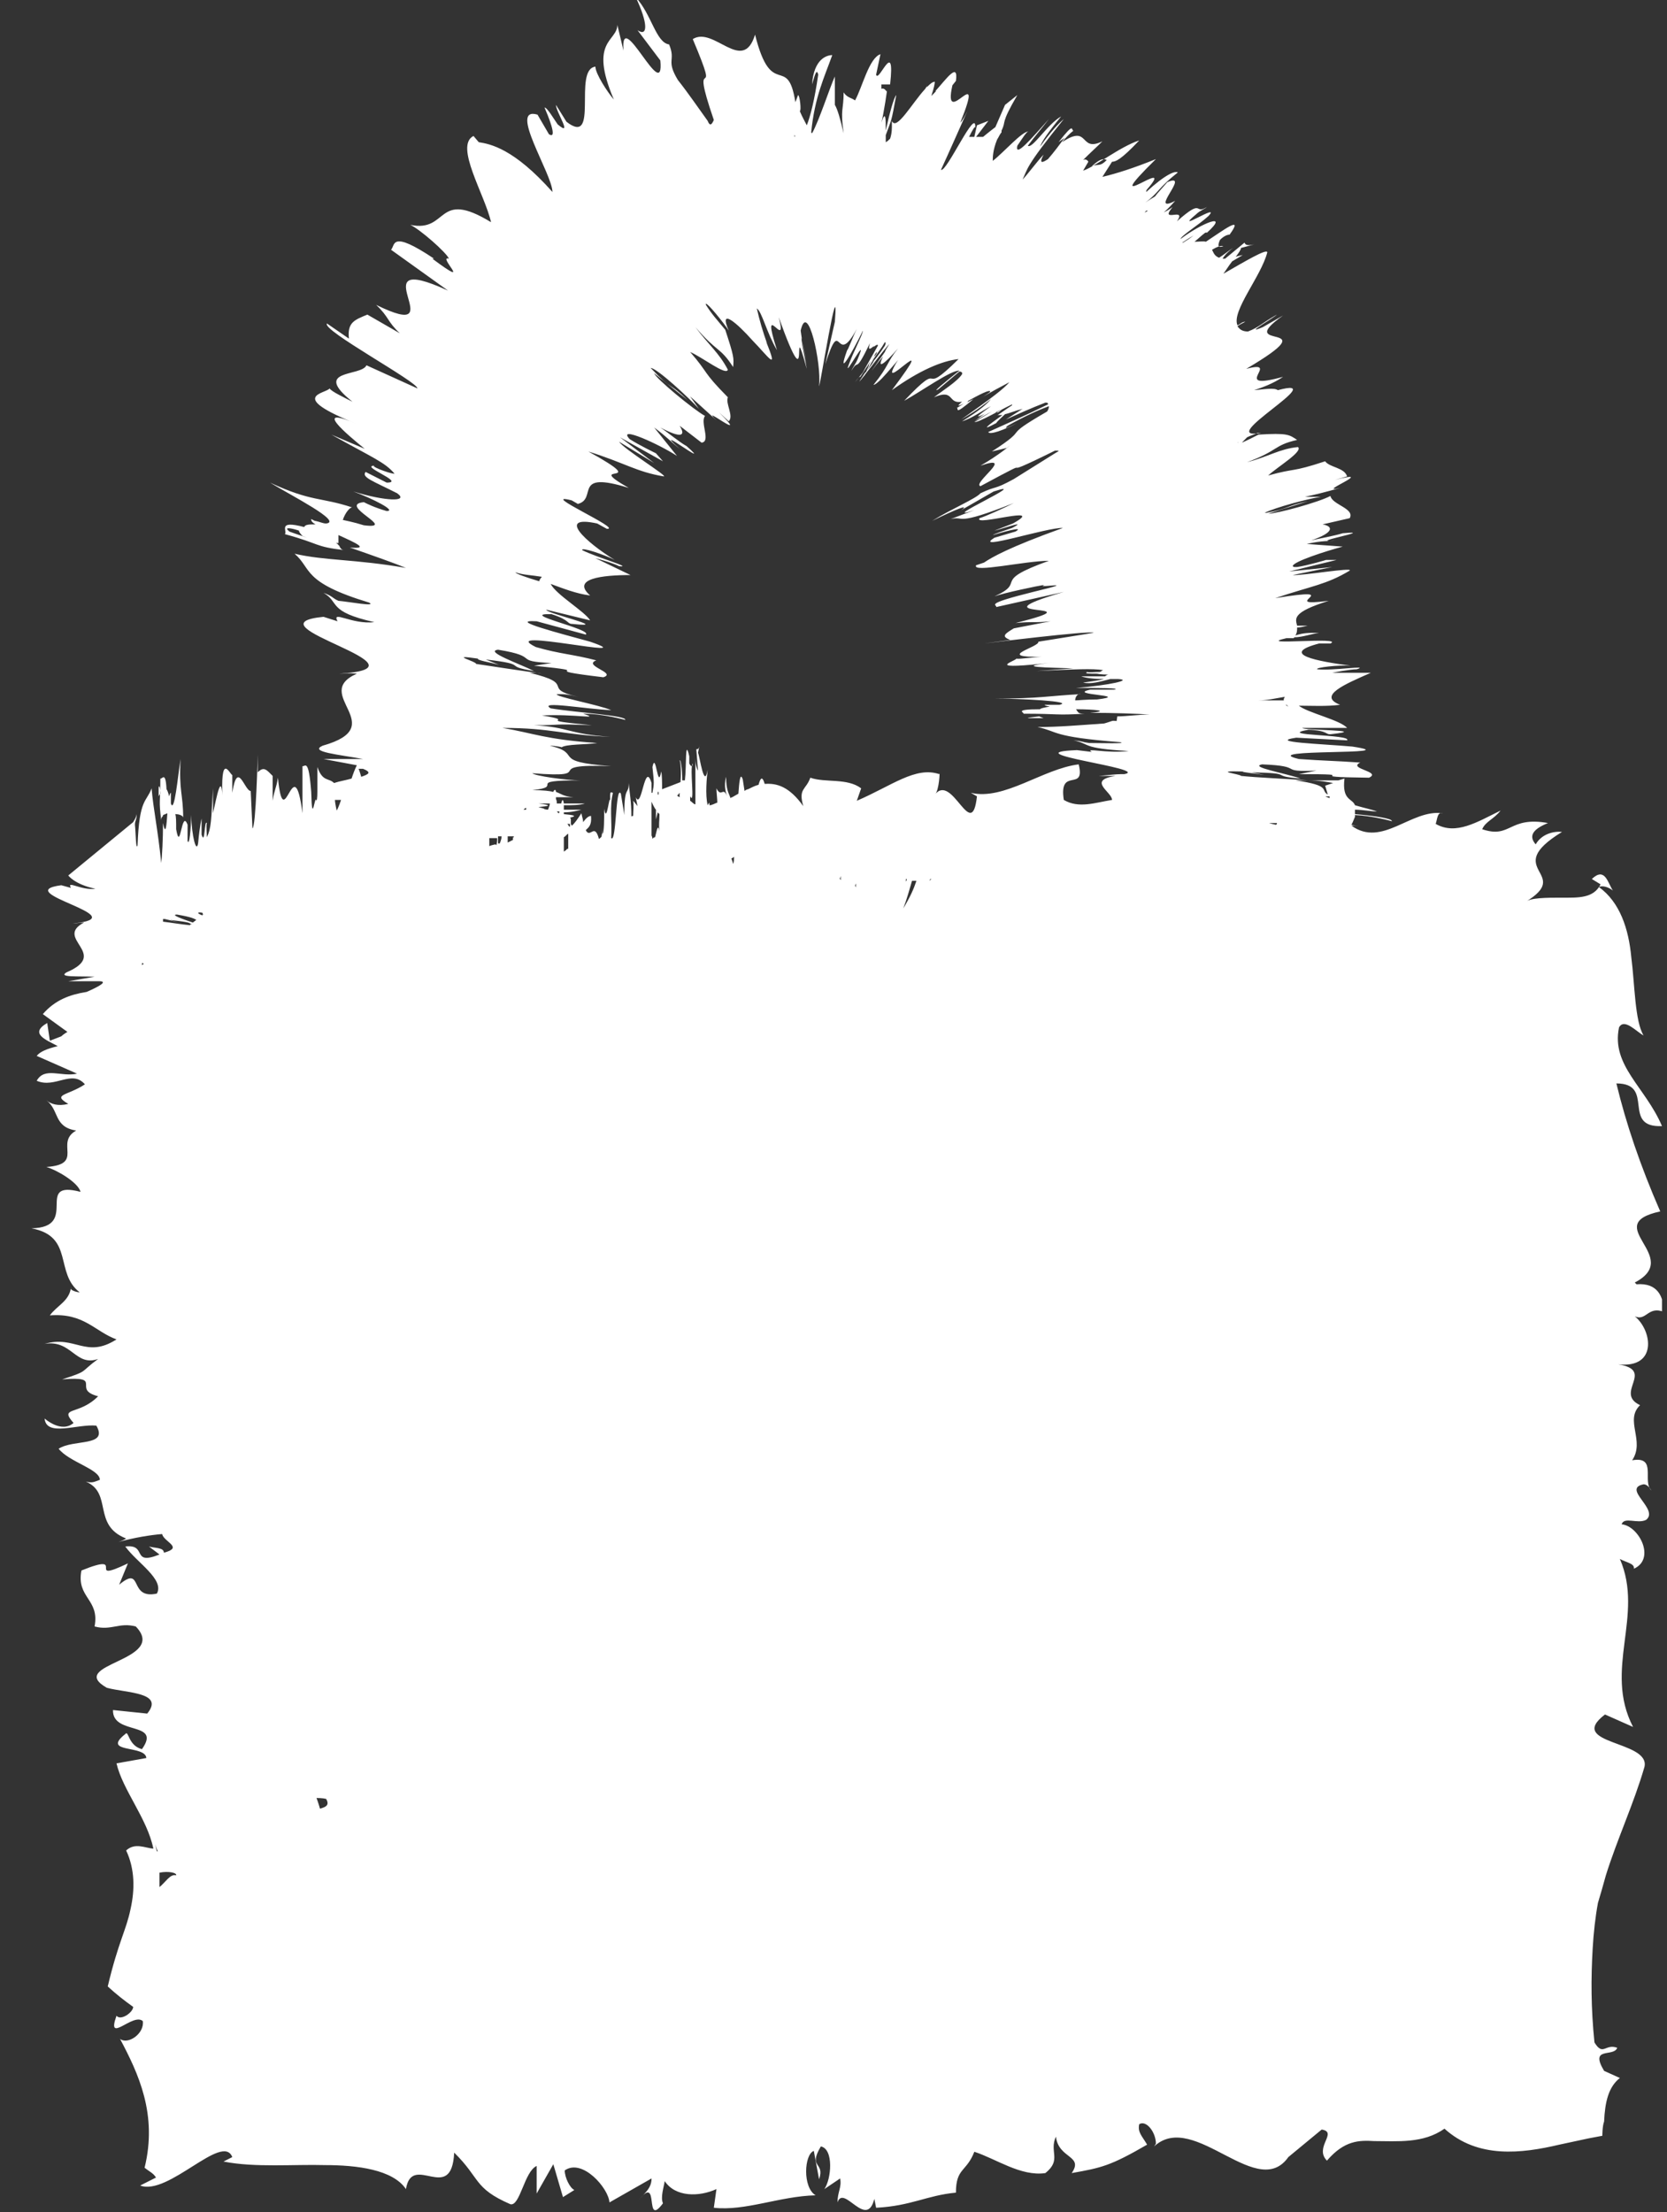 <svg width="52" height="69" viewBox="0 0 52 69" fill="none" xmlns="http://www.w3.org/2000/svg">
<rect x="0" y="0" width="52" height="69" fill="#333333" stroke="none"/>
<g clip-path="url(#clip0_2604_510)">
<path d="M50.995 40.003C52.528 39.199 49.874 38.201 51.789 37.785C51.16 36.343 50.722 35.041 50.421 33.793C51.652 33.793 50.558 35.179 51.844 35.124C51.324 33.904 50.257 33.239 50.503 32.047C50.667 31.742 51.05 32.185 51.269 32.296C50.995 31.852 50.995 30.688 50.886 29.857C50.804 28.969 50.53 28.138 49.874 27.666C49.983 27.611 50.175 27.666 50.312 27.777C50.147 27.528 50.065 27.029 49.655 27.417L49.928 27.583C49.709 28.027 49.217 27.999 48.725 27.999C48.232 27.999 47.74 27.999 47.575 28.138C49.108 27.223 46.782 27.14 48.725 25.948C48.478 25.92 48.095 26.003 47.904 26.336C47.712 26.114 47.74 25.892 48.287 25.671C47.056 25.449 47.138 26.169 46.235 25.864C46.344 25.615 46.59 25.56 46.809 25.282C46.071 25.643 45.414 26.059 44.785 25.698C44.839 25.532 44.839 25.31 45.004 25.366C44.019 25.227 43.116 26.447 42.158 25.754C42.24 25.754 42.295 25.754 42.377 25.754C42.295 25.754 42.24 25.754 42.158 25.726C42.213 25.615 42.24 25.532 42.267 25.476V25.421C42.842 25.449 43.417 25.615 43.417 25.615C43.444 25.532 42.897 25.449 42.267 25.393C42.267 25.338 42.267 25.31 42.267 25.255C42.514 25.255 42.76 25.31 42.952 25.31C42.815 25.255 42.541 25.199 42.267 25.116C42.185 24.894 41.857 24.977 41.939 24.284L41.748 24.34C41.447 24.34 41.118 24.34 40.79 24.34C41.173 24.34 41.419 24.395 41.584 24.423L41.337 24.506L41.419 24.783C41.173 24.645 41.556 24.506 40.407 24.34C40.544 24.34 40.681 24.34 40.79 24.34C40.024 24.284 39.258 24.257 38.711 24.201C38.711 24.146 37.753 24.035 38.765 24.063C38.738 24.09 39.121 24.118 39.449 24.174L39.039 24.09C40.462 24.118 39.531 24.201 40.571 24.284C40.106 24.118 38.957 23.924 39.367 23.841C40.763 23.896 39.805 24.09 41.064 24.035L40.516 24.146C42.733 24.146 40.352 24.229 42.705 24.257C43.116 24.063 42.021 23.979 42.432 23.785C41.666 23.73 41.282 23.73 40.516 23.674C39.121 23.342 44.019 23.564 42.185 23.286C41.255 23.203 39.504 23.148 40.434 23.009L42.021 23.092C42.185 22.898 39.75 22.954 40.817 22.76C41.447 22.787 41.337 22.926 41.529 22.898C42.787 22.76 40.626 22.787 40.626 22.704H42.021C41.802 22.455 40.79 22.233 40.516 22.011C40.927 22.011 41.365 22.039 41.802 21.983C41.091 21.706 41.939 21.346 42.76 20.985H41.556C41.556 20.985 42.103 20.875 42.322 20.875C42.76 20.736 41.556 20.93 41.091 20.875C41.009 20.819 41.775 20.736 42.131 20.764C41.091 20.625 39.887 20.403 41.146 20.071H41.501C41.967 19.849 39.039 20.154 40.133 19.904H40.352C40.352 19.904 40.352 19.904 40.38 19.877C40.626 19.877 40.927 19.766 41.146 19.738C40.817 19.738 40.653 19.738 40.407 19.821C40.462 19.738 40.462 19.655 40.462 19.572C40.571 19.572 40.653 19.544 40.79 19.516C40.79 19.516 40.653 19.516 40.462 19.516C40.407 19.294 40.297 19.1 41.447 18.74C39.723 18.962 42.158 18.269 39.778 18.657C40.927 18.269 41.365 18.241 42.103 17.797C42.213 17.686 40.599 17.964 40.325 17.936L41.556 17.686L40.215 17.825L41.693 17.465H41.365C41.365 17.465 40.817 17.631 40.462 17.686C40.434 17.686 40.407 17.686 40.38 17.686C40.38 17.686 40.352 17.686 40.325 17.659C40.325 17.52 41.365 17.188 41.884 17.049L40.763 16.966C41.255 16.855 41.447 16.883 41.775 16.855C40.489 16.966 43.061 16.522 41.884 16.633C41.611 16.716 41.146 16.799 40.9 16.855C41.638 16.605 41.584 16.411 41.255 16.356L42.103 16.162C42.267 15.857 41.556 15.746 41.501 15.469C41.146 15.663 39.832 16.023 39.559 16.023L40.79 15.635C40.051 15.801 40.243 15.857 39.504 15.995C39.504 15.995 39.477 15.995 39.449 15.995C39.778 15.829 40.817 15.552 41.2 15.496H40.708C41.091 15.413 41.31 15.358 41.802 15.219C40.981 15.413 43.034 14.609 41.638 14.97L42.021 14.859C41.939 14.582 41.474 14.582 41.337 14.388C40.243 14.748 40.462 14.582 39.559 14.831C39.86 14.554 40.653 14.083 40.489 13.944C39.914 13.999 39.559 14.249 38.902 14.415C39.887 14.055 39.723 13.889 40.462 13.722C40.215 13.556 40.161 13.501 39.258 13.556C39.039 13.667 38.875 13.75 38.738 13.806C38.793 13.75 38.847 13.695 38.902 13.639C39.012 13.584 39.121 13.556 39.23 13.501H39.34C37.808 13.778 41.611 11.699 39.86 12.17C39.75 12.087 39.449 12.142 39.121 12.17C39.367 12.087 39.696 11.976 40.024 11.754C38.3 12.225 40.024 11.2 38.875 11.505C41.556 9.924 38.382 11.005 40.024 9.841L39.395 10.202C38.738 10.479 39.723 9.924 39.832 9.813C39.34 10.091 39.285 10.202 38.929 10.34C38.738 10.34 38.656 10.257 38.601 10.174C38.683 10.118 38.738 10.091 38.847 10.035C38.738 10.035 38.683 10.118 38.601 10.146C38.41 9.703 39.34 8.621 39.531 7.873C39.531 7.734 38.793 8.178 38.163 8.538C38.245 8.427 38.328 8.289 38.437 8.15L38.765 7.956C38.765 7.956 38.601 7.984 38.547 8.012C38.629 7.901 38.711 7.79 38.711 7.734L39.121 7.623C38.875 7.679 38.847 7.623 38.82 7.568L38.218 8.067C38.218 8.067 38.163 8.067 38.136 8.067C38.191 7.984 38.245 7.901 38.464 7.734C38.328 7.818 38.163 7.956 38.027 8.039C37.89 7.984 37.862 7.901 37.808 7.79C37.944 7.707 38.081 7.651 38.163 7.679C37.999 7.734 37.972 7.679 38.054 7.485C38.163 7.374 38.273 7.319 38.355 7.319C38.82 6.681 38.163 7.18 37.616 7.54C37.534 7.513 37.425 7.54 37.261 7.54C37.397 7.429 37.479 7.346 37.589 7.263C37.589 7.263 37.644 7.235 37.644 7.263C38.382 6.598 37.479 6.958 36.823 7.457C36.85 7.346 37.397 7.014 37.698 6.736C38.109 6.293 36.549 7.319 37.315 6.681C37.425 6.57 37.589 6.515 37.644 6.459C37.233 6.709 37.562 6.154 36.713 6.903C37.042 6.431 36.139 6.986 36.577 6.459C36.467 6.542 36.358 6.598 36.303 6.625C36.467 6.487 36.577 6.348 36.659 6.265C35.783 6.709 37.178 5.35 36.412 5.683C36.221 5.905 36.111 6.016 36.029 6.126C35.947 6.182 35.838 6.237 35.728 6.321C36.166 5.988 36.111 5.877 36.741 5.378C36.659 5.323 36.358 5.433 35.756 5.988C35.756 5.96 35.756 5.932 35.783 5.905C36.768 4.768 34.114 6.875 36.057 4.962C35.373 5.239 34.853 5.406 34.388 5.517C34.497 5.35 34.579 5.212 34.689 5.045C34.798 5.045 34.962 4.99 35.537 4.38C34.935 4.574 34.141 5.212 33.786 5.323L33.95 5.045C33.95 5.045 33.895 4.934 33.786 4.99C33.977 4.796 34.224 4.574 34.388 4.408C33.649 4.768 34.005 3.853 33.129 4.435C33.239 4.297 33.375 4.158 33.485 4.075C33.403 4.075 33.539 3.77 33.02 4.435L33.211 4.297C33.047 4.519 32.883 4.74 32.691 4.962C32.527 5.073 32.39 5.128 32.554 4.824C32.363 5.018 32.062 5.433 31.898 5.6C32.062 5.267 31.953 5.239 33.184 3.715C33.047 3.826 32.773 4.103 32.445 4.574C32.5 4.408 32.691 4.13 33.102 3.631C32.664 3.881 32.199 4.657 32.062 4.546C32.308 4.214 32.418 4.103 32.719 3.715C32.172 4.325 31.652 4.934 31.734 4.546C31.87 4.352 32.035 4.075 32.089 4.103C31.898 4.075 31.296 4.768 30.968 5.018C30.968 4.907 30.968 4.685 31.104 4.352C31.159 4.269 31.186 4.186 31.241 4.13V4.075C31.405 3.742 31.186 3.909 31.734 2.966L31.351 3.271L31.05 3.964C31.05 3.964 30.831 4.13 30.667 4.269C30.584 4.269 30.53 4.269 30.448 4.269L30.831 3.77L30.475 3.909L30.393 4.269C30.393 4.269 30.256 4.269 30.229 4.269C30.338 4.047 30.42 3.909 30.42 3.992C30.475 3.271 29.517 5.406 29.353 5.295C29.572 4.824 30.037 3.77 30.174 3.465C30.092 3.631 30.037 3.742 29.955 3.826C30.776 1.774 29.381 4.13 29.709 2.661L29.819 2.523C29.901 1.913 29.517 2.467 29.189 2.828V2.744V2.855C29.134 2.911 29.08 2.966 29.052 2.994C29.08 2.883 29.134 2.772 29.162 2.55C29.08 2.55 28.998 2.634 28.916 2.717V2.661C28.916 2.717 28.888 2.717 28.861 2.772C28.45 3.216 27.958 4.103 27.821 3.77V3.964C27.821 4.13 27.794 4.241 27.766 4.325C27.712 4.38 27.684 4.408 27.63 4.435C27.63 4.352 27.63 4.297 27.63 4.214C27.821 3.687 27.794 3.853 27.958 2.966C27.876 3.049 27.739 3.576 27.63 4.075C27.63 3.715 27.63 3.41 27.493 3.826C27.547 3.659 27.712 2.606 27.657 2.855C27.602 2.772 27.547 2.744 27.493 2.772C27.493 2.717 27.493 2.689 27.493 2.634H27.766C27.931 1.137 27.411 2.606 27.329 2.329L27.465 1.691C27.11 1.802 26.891 2.744 26.672 3.132C26.562 3.049 26.426 3.049 26.316 2.883C26.316 3.437 26.207 3.382 26.316 4.158C26.207 3.687 26.125 3.41 26.043 3.271V2.384C25.878 2.744 25.55 3.77 25.331 4.158C25.331 4.158 25.331 4.158 25.304 4.13C25.413 3.022 25.714 2.412 25.961 1.719C25.797 1.719 25.386 1.83 25.331 2.634C25.386 2.467 25.468 2.079 25.523 2.329C25.413 3.105 25.277 3.631 25.167 3.909C25.112 3.798 25.03 3.659 24.948 3.465C25.003 3.465 24.948 2.966 24.894 2.966C24.866 3.049 24.839 3.105 24.811 3.188C24.565 1.636 24.073 3.16 23.553 1.081C23.17 2.329 22.267 0.804 21.61 1.22C22.568 3.493 21.446 1.358 22.267 3.742C22.185 3.936 22.13 3.909 22.075 3.77C21.774 3.354 21.474 2.911 21.145 2.495C20.762 1.857 21.09 1.913 20.872 1.386C20.461 1.331 20.324 0.443 19.832 -0.083C20.215 0.721 20.215 1.164 19.887 0.942L20.598 1.885C20.735 3.327 19.339 0.139 19.449 1.58L19.257 0.776C19.257 1.303 18.354 1.247 19.148 3.105C18.956 2.883 18.573 2.301 18.573 2.079C17.862 2.162 18.71 4.602 17.67 3.798L17.342 3.271C17.342 3.493 17.889 4.297 17.397 3.881C17.26 3.687 17.069 3.354 16.986 3.354C17.069 3.548 17.424 4.38 17.123 4.186L16.767 3.576C15.837 3.299 17.233 5.433 17.233 5.988C16.029 4.629 15.29 4.491 14.934 4.435L14.77 4.241C14.168 4.546 15.126 6.071 15.317 6.93C13.594 5.877 14.004 7.263 12.8 7.014C13.101 7.152 13.922 7.873 14.004 8.067C13.621 7.956 14.825 9.065 13.484 8.067H13.539C12.171 7.152 12.335 7.651 12.198 7.79L13.977 9.065C11.076 7.734 14.278 10.756 11.733 9.509C12.144 9.897 12.062 10.008 12.472 10.396L11.46 9.813C11.049 9.98 10.83 10.063 10.885 10.562L10.201 10.091C10.009 10.285 13.046 11.92 13.019 12.114L11.432 11.394C11.268 11.754 9.708 11.505 10.994 12.53C10.775 12.419 10.31 12.198 10.283 12.114C10.174 12.281 8.915 12.336 11.131 13.223C9.708 12.613 10.83 13.556 11.377 13.999L10.338 13.556C11.624 14.277 12.007 14.415 12.308 14.776C12.144 14.776 11.432 14.498 11.733 14.526C11.104 14.498 12.691 15.053 12.062 15.053L11.405 14.72C11.268 14.887 11.624 14.998 12.39 15.386C12.773 15.663 12.007 15.635 11.022 15.33C11.624 15.552 12.39 15.94 12.062 15.94C11.678 15.829 11.46 15.718 11.35 15.663C10.502 15.746 12.444 16.522 11.35 16.384C10.994 16.273 10.803 16.245 10.694 16.217C10.775 15.968 10.94 15.801 10.994 15.829C9.982 15.496 9.736 15.663 8.423 15.053C9.107 15.469 10.694 16.273 10.174 16.328C10.064 16.328 9.982 16.273 9.818 16.245L9.708 16.19C9.708 16.19 9.681 16.273 9.845 16.356C9.654 16.356 9.517 16.356 9.49 16.439C8.641 16.217 8.97 16.55 8.888 16.661C10.009 16.966 9.791 17.049 10.748 17.16C10.666 17.16 10.611 17.104 10.584 17.021C10.557 17.021 10.557 16.966 10.475 16.938H10.557C10.557 16.938 10.557 16.799 10.557 16.689C11.104 16.938 11.542 17.132 10.912 17.077C11.624 17.326 12.335 17.576 12.663 17.714C11.076 17.437 10.146 17.492 9.189 17.271C9.736 17.742 9.408 18.158 11.514 18.795C11.761 18.934 10.885 18.768 10.557 18.74C10.365 18.657 10.393 18.601 10.091 18.491C10.611 18.795 10.201 19.073 11.678 19.405C10.967 19.488 10.338 19.017 10.529 19.378L10.091 19.239C7.574 19.488 13.73 20.819 10.584 21.013C10.775 21.013 10.858 20.985 11.131 21.013C9.681 21.651 12.226 22.649 10.064 23.259C9.626 23.453 10.584 23.536 11.323 23.674H10.091L11.131 23.869C11.076 23.979 11.022 24.118 10.967 24.284C10.775 24.34 10.584 24.367 10.42 24.423C10.256 24.257 10.064 24.395 9.9 23.924C9.9 24.063 9.9 24.34 9.9 24.589C9.9 24.756 9.9 24.922 9.873 24.977C9.818 24.728 9.736 25.837 9.708 24.7C9.626 23.619 9.517 23.924 9.435 23.896V25.366C9.161 23.231 8.86 26.169 8.669 24.257C8.614 24.617 8.559 24.617 8.505 24.977V24.201C8.313 24.007 8.231 23.896 8.039 24.09V23.536C8.039 23.536 7.985 25.809 7.875 25.837L7.821 24.672C7.629 24.672 7.41 23.674 7.246 24.728C7.246 24.562 7.246 24.229 7.246 24.174C7.164 24.146 6.863 23.397 6.945 25.005C6.918 23.952 6.754 24.894 6.644 25.366V24.589C6.589 25.587 6.589 25.837 6.453 26.114C6.453 26.031 6.425 25.754 6.453 25.671C6.37 25.56 6.398 26.391 6.288 26.031V25.532C6.288 25.532 6.234 25.726 6.179 26.308C6.124 26.613 5.987 26.114 5.96 25.421C5.96 25.837 5.905 26.419 5.851 26.225C5.851 25.975 5.851 25.809 5.851 25.726C5.659 25.199 5.632 26.641 5.495 25.864C5.495 25.615 5.495 25.476 5.468 25.393C5.604 25.393 5.714 25.449 5.714 25.504C5.714 24.783 5.577 24.672 5.632 23.674C5.55 24.201 5.44 25.393 5.331 25.061C5.331 25.005 5.331 24.922 5.331 24.811V24.728C5.331 24.728 5.303 24.728 5.276 24.839C5.249 24.728 5.221 24.645 5.194 24.617C5.167 24.035 5.057 24.312 5.002 24.284C5.002 25.061 4.948 24.95 5.03 25.587C5.03 25.532 5.03 25.504 5.085 25.449C5.085 25.449 5.085 25.421 5.085 25.366V25.421C5.085 25.421 5.167 25.393 5.221 25.366C5.194 25.754 5.167 26.086 5.085 25.671C5.085 26.169 5.057 26.696 5.03 26.918C4.92 25.837 4.784 25.255 4.729 24.589C4.565 25.033 4.346 24.894 4.291 26.363C4.236 26.558 4.236 25.948 4.209 25.726C4.209 25.587 4.264 25.587 4.264 25.393C4.236 25.532 4.182 25.587 4.154 25.643L2.13 27.306C2.13 27.306 2.321 27.583 2.978 27.722C2.513 27.777 2.075 27.445 2.212 27.694L1.911 27.611C0.242 27.833 4.346 28.609 2.266 28.803C2.403 28.803 2.458 28.775 2.622 28.775C1.664 29.274 3.443 29.746 2.075 30.328C1.801 30.494 2.431 30.439 2.95 30.466L2.13 30.605H3.087C3.388 30.605 3.087 30.771 2.704 30.938C2.184 31.021 1.719 31.187 1.336 31.631L2.102 32.185C2.102 32.185 1.965 32.268 1.911 32.324L1.555 32.462L1.473 31.908C0.898 32.241 1.446 32.435 1.801 32.629C1.473 32.712 1.254 32.795 1.145 32.934L2.403 33.488C1.911 33.599 1.391 33.266 1.145 33.71C1.719 33.959 2.239 33.349 2.649 33.821C2.102 34.181 1.61 34.126 2.13 34.431C1.801 34.514 1.582 34.431 1.446 34.32C1.856 34.625 1.664 35.151 2.376 35.262C1.692 35.65 2.649 36.316 1.446 36.399C1.747 36.482 2.431 36.87 2.513 37.175C1.035 36.787 2.513 38.284 0.98 38.312C2.321 38.561 1.692 39.698 2.485 40.308C2.376 40.308 2.157 40.224 2.212 40.169C2.157 40.585 1.774 40.724 1.555 41.028C2.622 40.945 2.95 41.527 3.634 41.777C2.677 42.387 2.348 41.638 1.391 41.916C2.239 41.777 2.348 42.636 3.06 42.387C2.458 42.83 2.786 42.747 1.938 43.024C3.279 42.913 2.212 43.329 3.06 43.551C2.458 44.161 1.829 43.856 2.294 44.383C1.911 44.715 1.391 44.244 1.391 44.244C1.446 44.826 2.403 44.41 3.005 44.466C3.388 45.131 2.294 44.882 1.829 45.187C2.157 45.603 3.115 45.824 3.115 46.157C2.95 46.212 2.896 46.268 2.677 46.212C3.525 46.573 2.868 47.571 3.935 47.987C3.853 48.042 3.771 48.07 3.689 48.097C4.182 47.959 4.702 47.876 5.057 47.848C5.112 48.097 5.741 48.264 5.112 48.43C5.112 48.264 4.838 48.292 4.647 48.236L4.975 48.486C4.072 48.846 4.619 48.153 3.908 48.236C4.264 48.735 5.139 49.262 4.893 49.705C3.99 49.9 4.483 48.791 3.717 49.428L3.99 48.763C2.595 49.428 4.045 48.375 2.54 48.985C2.376 49.844 3.115 49.872 2.95 50.731C3.47 50.87 3.717 50.593 4.236 50.731C5.276 51.812 2.02 51.895 3.333 52.644C3.963 52.81 5.139 52.783 4.592 53.448L3.525 53.337C3.498 54.141 5.057 53.67 4.428 54.557C3.99 54.446 4.017 53.947 3.908 54.086C3.142 54.695 4.537 54.418 4.565 54.834L3.634 55C3.826 55.832 4.592 56.719 4.784 57.662C4.51 57.634 4.209 57.468 3.935 57.717C4.209 58.299 4.209 58.937 4.072 59.547C3.935 60.212 3.689 60.572 3.361 61.959C3.634 62.208 3.881 62.402 4.154 62.596C4.154 62.763 3.771 63.04 3.634 62.873C3.306 63.788 4.154 62.763 4.455 63.04C4.51 63.428 3.99 63.788 3.744 63.594C4.318 64.675 4.92 65.951 4.51 67.614C4.647 67.725 4.784 67.78 4.866 67.919L4.373 68.168C5.249 68.501 6.945 66.505 7.246 67.281L6.972 67.42C7.957 67.614 9.161 67.503 10.146 67.531C11.131 67.531 12.253 67.669 12.663 68.279C12.855 67.115 14.086 68.778 14.168 67.142C14.989 67.947 14.77 68.251 15.919 68.75C16.22 68.834 16.357 67.725 16.74 67.558V68.418L17.26 67.503L17.561 68.529L17.917 68.307C17.78 68.251 17.616 67.919 17.616 67.697C18.163 67.309 18.984 68.251 19.011 68.695L20.324 67.947C20.324 68.279 20.078 68.418 19.914 68.639C20.598 67.752 20.078 69.527 20.68 68.723C20.598 68.529 20.707 68.224 20.735 68.03C21.063 68.529 21.802 68.529 22.349 68.279L22.267 68.861C23.252 68.972 24.319 68.501 25.441 68.473C25.03 68.224 25.085 67.198 25.386 67.087L25.55 67.974C25.742 67.42 25.195 67.641 25.605 66.948C26.015 67.032 25.933 67.974 25.714 68.279L26.207 67.947C26.262 68.224 26.125 68.362 26.125 68.695C26.316 68.113 27.028 69.554 27.274 68.584L27.329 68.861C28.423 68.806 28.916 68.473 29.819 68.39C29.819 67.614 30.147 67.752 30.393 67.115C31.077 67.337 31.843 67.891 32.609 67.78C33.129 67.364 32.719 67.115 32.938 66.644C33.02 67.337 33.813 67.226 33.43 67.78C34.36 67.614 34.634 67.558 35.783 66.893C35.619 66.616 35.482 66.505 35.537 66.255C35.756 66.117 36.057 66.505 36.057 66.865L36.002 66.948C37.261 65.784 39.285 68.778 40.243 67.198L40.188 67.281L41.228 66.422C41.748 66.505 40.981 66.976 41.392 67.392C41.939 66.754 42.404 66.754 42.869 66.782C43.581 66.782 44.402 66.865 45.058 66.394C46.098 67.337 47.466 67.17 48.642 66.893L49.545 66.699L49.983 66.616C49.983 66.616 49.983 66.311 50.038 66.172C50.065 65.562 50.175 65.091 50.53 64.814L50.038 64.592C49.573 63.816 50.339 64.176 50.448 63.871C50.065 63.733 50.011 64.149 49.737 63.705C49.627 62.624 49.627 61.709 49.682 60.767C49.709 60.295 49.764 59.796 49.846 59.353C49.928 59.075 50.011 58.798 50.093 58.493C50.448 57.357 50.968 56.248 51.297 55.111C51.488 54.279 48.834 54.418 50.065 53.476L50.941 53.864C50.011 52.062 51.297 50.398 50.53 48.624C50.722 48.735 50.995 48.763 50.968 48.929C51.652 48.624 51.132 47.599 50.585 47.543C50.667 47.294 51.078 47.543 51.351 47.404C51.762 47.072 50.585 46.434 51.269 46.296C51.379 46.296 51.461 46.407 51.515 46.49C51.214 46.212 51.707 45.408 50.913 45.547C51.324 44.937 50.667 44.3 51.16 43.828C50.339 43.44 51.652 42.747 50.476 42.553C51.707 42.692 51.543 41.5 50.995 41.056C51.351 41.222 51.406 40.724 51.898 40.918C51.898 40.446 51.707 40.003 51.05 40.058L50.995 40.003ZM40.133 21.983L40.188 22.039C40.188 22.039 40.133 22.011 40.106 21.983H40.133ZM40.079 21.734C40.079 21.734 40.024 21.817 40.051 21.845C39.641 21.845 39.23 21.845 39.258 21.845C39.531 21.845 39.75 21.789 40.079 21.734ZM38.601 13.806C38.601 13.806 38.464 13.861 38.382 13.889C38.574 13.833 38.629 13.778 38.629 13.806H38.601ZM8.997 16.55C8.86 16.439 9.079 16.467 9.325 16.55C9.325 16.578 9.353 16.633 9.435 16.716L9.572 16.772C9.353 16.689 9.161 16.633 9.024 16.578L8.997 16.55ZM4.948 24.866V24.95C4.948 24.811 4.948 24.672 4.948 24.562C4.975 24.451 5.002 24.617 5.002 24.756C5.002 24.756 4.975 24.783 4.948 24.839V24.866ZM4.428 30.106C4.428 30.106 4.428 30.106 4.428 30.078C4.428 30.023 4.455 30.023 4.483 30.078H4.455L4.428 30.106ZM4.893 57.745C4.893 57.745 4.838 57.523 4.838 57.468C4.838 57.523 4.866 57.606 4.92 57.745H4.893ZM4.975 58.909C4.975 58.77 4.975 58.604 4.975 58.41C5.249 58.355 5.522 58.41 5.495 58.493C5.303 58.438 5.167 58.715 4.948 58.881L4.975 58.909ZM5.933 28.858C5.632 28.831 5.331 28.775 5.085 28.748C5.085 28.748 5.085 28.692 5.085 28.664C5.085 28.664 5.085 28.664 5.139 28.664C5.139 28.664 5.386 28.72 5.577 28.775L5.303 28.692C5.987 28.775 5.851 28.775 5.987 28.831H5.933V28.858ZM6.015 28.775C5.686 28.664 5.303 28.526 5.522 28.526C6.015 28.609 6.07 28.664 6.124 28.692L6.015 28.775ZM6.316 28.554C6.097 28.47 6.179 28.443 6.316 28.47C6.316 28.47 6.316 28.498 6.343 28.526H6.316V28.554ZM9.982 56.414C9.982 56.414 9.927 56.22 9.873 56.081H9.791C9.927 56.081 10.064 56.081 10.174 56.109C10.283 56.303 10.174 56.359 9.982 56.414ZM10.502 25.282C10.502 25.282 10.447 25.033 10.447 24.95H10.639C10.639 24.95 10.557 25.199 10.502 25.282ZM11.268 24.229C11.268 24.229 11.213 24.035 11.186 23.979H11.323C11.596 24.09 11.514 24.146 11.268 24.229ZM35.756 6.57H35.81L35.674 6.653C35.701 6.653 35.728 6.598 35.756 6.57ZM34.525 4.99C34.306 5.212 34.278 5.101 34.059 5.184C34.36 4.907 34.442 4.962 34.525 4.99ZM24.784 4.269C24.784 4.241 24.784 4.214 24.784 4.186C24.784 4.186 24.784 4.241 24.811 4.241L24.784 4.269ZM16.904 17.991C16.904 17.991 16.822 18.075 16.822 18.13C16.439 18.019 16.056 17.881 16.084 17.853C16.33 17.936 16.576 17.936 16.904 17.991ZM16.904 18.435C16.904 18.435 16.877 18.38 16.85 18.324C16.85 18.324 16.877 18.407 16.904 18.435ZM15.454 26.336C15.454 26.336 15.317 26.363 15.263 26.391C15.263 26.308 15.263 26.197 15.263 26.142C15.345 26.142 15.427 26.142 15.509 26.142C15.509 26.225 15.509 26.28 15.482 26.363L15.454 26.336ZM15.618 26.308C15.618 26.308 15.564 26.308 15.536 26.308C15.536 26.253 15.536 26.169 15.536 26.086C15.564 26.086 15.618 26.086 15.646 26.086C15.646 26.169 15.618 26.225 15.591 26.308H15.618ZM16.001 26.197C16.001 26.197 15.892 26.253 15.837 26.28V26.086C15.837 26.086 15.974 26.086 16.029 26.086C16.029 26.086 16.029 26.142 16.001 26.114V26.197ZM16.193 25.255C16.193 25.255 16.029 25.255 15.974 25.255C16.056 25.255 16.111 25.255 16.193 25.255C16.193 25.255 16.193 25.255 16.193 25.282V25.255ZM16.384 25.255H16.33C16.33 25.255 16.384 25.199 16.412 25.199C16.412 25.199 16.412 25.227 16.412 25.255H16.384ZM17.123 25.255C17.123 25.255 17.014 25.255 16.959 25.227H16.986L16.795 25.172C17.123 25.144 17.26 25.116 16.795 25.061C16.932 25.061 17.041 25.061 17.151 25.061C17.151 25.116 17.123 25.172 17.096 25.255H17.123ZM17.424 25.366L17.369 25.31C17.397 25.31 17.424 25.31 17.451 25.31C17.451 25.31 17.451 25.366 17.424 25.366ZM17.698 26.474C17.698 26.474 17.616 26.558 17.588 26.558C17.588 26.28 17.588 26.142 17.588 26.114C17.643 26.086 17.67 26.031 17.725 26.003C17.725 26.142 17.725 26.336 17.725 26.474H17.698ZM17.753 25.781C17.753 25.781 17.725 25.726 17.698 25.698C17.725 25.698 17.753 25.698 17.78 25.698C17.78 25.698 17.78 25.754 17.78 25.781H17.753ZM21.2 24.866C21.2 24.866 21.145 24.839 21.118 24.811C21.145 24.811 21.172 24.756 21.2 24.728C21.2 24.783 21.2 24.839 21.2 24.866ZM22.869 26.946C22.869 26.946 22.841 26.835 22.814 26.779C22.814 26.779 22.869 26.752 22.896 26.724C22.896 26.807 22.896 26.89 22.869 26.946ZM26.18 28.055C26.18 28.055 26.18 27.999 26.18 27.944C26.18 27.971 26.18 28.027 26.18 28.055ZM26.234 27.445L26.18 27.389H26.207C26.207 27.389 26.207 27.361 26.234 27.334C26.234 27.361 26.234 27.389 26.234 27.417C26.234 27.417 26.234 27.389 26.207 27.334C26.207 27.361 26.207 27.389 26.234 27.417C26.234 27.417 26.234 27.5 26.234 27.528C26.234 27.472 26.234 27.472 26.234 27.417V27.445ZM26.699 27.694C26.699 27.694 26.699 27.639 26.672 27.639C26.672 27.611 26.699 27.556 26.699 27.556C26.699 27.611 26.699 27.666 26.699 27.722V27.694ZM27.821 29.662C27.821 29.662 27.849 29.635 27.876 29.607L27.821 29.662ZM27.985 27.417C27.985 27.417 27.985 27.361 27.985 27.334C27.985 27.361 27.985 27.389 27.958 27.417H27.985ZM28.177 28.332C28.286 28.055 28.368 27.75 28.45 27.472C28.505 27.472 28.532 27.472 28.587 27.472C28.505 27.722 28.396 27.971 28.177 28.332ZM28.259 27.556C28.259 27.556 28.259 27.472 28.259 27.417C28.259 27.417 28.259 27.417 28.286 27.417C28.286 27.445 28.286 27.472 28.232 27.528L28.259 27.556ZM28.998 27.472C28.998 27.472 28.998 27.445 29.025 27.417C29.025 27.417 29.025 27.417 29.052 27.417L28.998 27.472ZM34.825 22.538C34.825 22.538 34.962 22.482 34.716 22.482C34.689 22.482 34.552 22.538 34.442 22.566C33.649 22.621 33.02 22.677 32.363 22.677C33.02 22.815 32.773 22.981 34.935 23.148C35.209 23.203 34.306 23.175 33.977 23.175C33.758 23.148 33.786 23.12 33.485 23.092C34.032 23.203 33.704 23.342 35.209 23.425C34.525 23.508 33.813 23.314 34.059 23.453L33.594 23.397C31.487 23.48 35.92 23.979 35.072 24.146H34.88H34.962C34.825 24.146 34.606 24.174 34.278 24.201C34.47 24.201 34.552 24.201 34.798 24.201C33.895 24.34 34.689 24.7 34.689 24.95C34.169 25.033 33.649 25.227 33.184 24.95C33.02 23.896 33.868 24.728 33.649 23.841C32.527 23.979 31.323 24.977 30.284 24.728L30.475 24.839C30.311 26.308 29.709 24.09 29.162 24.783C29.299 24.672 29.326 23.979 29.299 24.146C28.56 23.896 27.821 24.506 26.727 24.977L26.863 24.589C26.426 24.257 25.742 24.423 25.277 24.257C25.14 24.645 24.894 24.589 25.058 25.144C24.62 24.534 24.237 24.423 23.854 24.451C23.772 24.174 23.717 24.284 23.662 24.478C23.553 24.506 23.444 24.562 23.334 24.617C23.334 24.617 23.334 24.589 23.334 24.562C23.334 24.589 23.334 24.589 23.334 24.617C23.307 24.617 23.252 24.645 23.225 24.672C23.197 24.478 23.17 24.312 23.17 24.312C23.088 24.063 23.06 24.395 23.033 24.756C22.978 24.783 22.896 24.839 22.841 24.866C22.841 24.811 22.841 24.811 22.841 24.756V24.866C22.841 24.866 22.814 24.866 22.787 24.894C22.732 24.728 22.65 24.645 22.65 24.229C22.568 24.534 22.65 24.756 22.705 24.922C22.568 24.451 22.513 24.922 22.349 24.589C22.349 24.728 22.376 24.922 22.376 25.033C22.294 25.061 22.212 25.116 22.13 25.116C22.13 25.033 22.13 25.005 22.075 25.116C21.993 24.783 22.048 24.257 22.075 24.007C21.966 24.645 21.829 23.591 21.774 23.48L21.829 23.203C21.802 23.369 21.774 23.369 21.72 23.369L21.774 24.035C21.774 24.035 21.692 23.924 21.692 23.647C21.692 24.007 21.692 24.562 21.692 25.088C21.638 25.088 21.583 25.005 21.528 24.977C21.528 24.922 21.528 24.922 21.528 24.839C21.692 25.144 21.501 23.952 21.61 23.813C21.61 23.924 21.556 23.924 21.501 23.813C21.501 23.702 21.501 23.619 21.501 23.591C21.364 22.981 21.419 23.896 21.364 24.34H21.282C21.282 23.952 21.227 23.647 21.2 23.73C21.227 23.73 21.255 24.063 21.227 24.395L20.653 24.617C20.653 24.395 20.653 24.174 20.625 24.063C20.516 24.7 20.461 23.397 20.352 23.924C20.406 24.423 20.406 24.451 20.352 24.728H20.27C20.27 24.728 20.297 24.922 20.324 24.977C20.324 25.005 20.324 25.033 20.324 25.061V25.005C20.324 25.005 20.406 25.199 20.461 25.255V25.56C20.461 25.56 20.488 25.449 20.516 25.338C20.516 25.338 20.543 25.366 20.571 25.393C20.571 25.643 20.543 25.698 20.571 25.92C20.516 25.671 20.488 25.92 20.434 26.114C20.434 26.114 20.379 26.114 20.352 26.169C20.352 26.169 20.352 26.114 20.324 26.059V24.423C20.105 23.702 20.023 25.282 19.832 24.866L19.887 25.144C19.887 25.144 19.805 25.033 19.75 24.977C19.777 25.116 19.75 25.31 19.75 25.449C19.75 25.449 19.695 25.449 19.695 25.476C19.695 24.977 19.64 24.756 19.613 24.423C19.613 24.811 19.476 24.478 19.476 25.366C19.476 25.366 19.476 25.393 19.476 25.421L19.367 24.756C19.203 24.451 19.23 26.308 19.066 26.142C19.093 25.56 19.011 25.172 19.12 24.728C19.066 24.728 19.011 24.617 19.038 25.005C19.011 24.672 18.929 25.754 18.847 25.227C18.847 25.476 18.847 26.031 18.792 26.003C18.792 25.892 18.792 25.726 18.792 25.726C18.792 25.864 18.792 25.948 18.765 26.086C18.765 26.114 18.71 26.142 18.683 26.169C18.546 25.643 18.409 26.169 18.272 25.892C18.354 25.809 18.464 25.754 18.436 25.449C18.354 25.449 18.272 25.532 18.19 25.643C18.19 25.56 18.163 25.504 18.136 25.366C18.026 25.532 17.917 25.698 17.834 25.754C17.834 25.754 17.834 25.754 17.807 25.698C17.807 25.587 17.807 25.504 17.807 25.56C17.807 25.532 17.807 25.532 17.78 25.504C18.026 25.449 17.889 25.421 17.588 25.393C17.588 25.393 17.588 25.366 17.588 25.338C17.834 25.338 18.026 25.282 18.136 25.255C18.136 25.282 18.136 25.31 18.136 25.366V25.31V25.255V25.199C18.136 25.199 18.136 25.227 18.136 25.255H17.588C17.588 25.255 17.588 25.172 17.588 25.116C17.834 25.116 18.081 25.116 18.245 25.061C18.026 25.061 17.807 25.061 17.588 25.061C17.561 24.894 17.534 24.95 17.506 25.061C17.451 25.061 17.397 25.061 17.369 25.061C17.369 25.005 17.369 24.977 17.342 24.922V24.866C17.561 24.866 17.753 24.866 17.889 24.866C17.561 24.839 17.506 24.756 17.342 24.7C17.342 24.617 17.287 24.617 17.26 24.7C17.151 24.672 16.959 24.645 16.603 24.645C17.67 24.534 16.302 24.34 18.108 24.34C17.67 24.34 16.685 24.201 16.603 24.118C18.765 24.284 16.74 23.813 19.066 23.896C17.123 23.758 18.218 23.508 17.151 23.259C17.315 23.259 17.616 23.314 17.506 23.314C17.67 23.203 18.272 23.231 18.628 23.175C17.014 23.065 16.658 22.87 15.673 22.704C17.233 22.704 17.561 22.926 19.038 22.981C17.725 22.898 17.753 22.677 16.658 22.621C17.616 22.621 17.123 22.566 18.464 22.621C16.466 22.427 18.136 22.51 16.904 22.316C17.917 22.261 18.792 22.455 18.19 22.261C18.82 22.261 19.503 22.455 19.503 22.455C19.558 22.316 18.026 22.233 17.178 22.094C16.767 21.845 18.3 22.122 19.066 22.15C18.683 21.983 17.315 21.734 17.369 21.651C17.616 21.651 17.698 21.651 18.026 21.734C16.85 21.457 18.026 21.346 16.521 20.985C16.658 20.985 16.795 20.985 16.904 21.013C16.138 20.902 15.399 20.791 14.852 20.708C14.852 20.625 13.949 20.403 14.907 20.542C14.88 20.597 15.263 20.653 15.564 20.736L15.153 20.57C16.576 20.736 15.618 20.764 16.658 20.93C16.22 20.708 15.098 20.32 15.536 20.265C16.904 20.486 15.947 20.625 17.205 20.68L16.658 20.764C18.847 20.985 16.494 20.847 18.82 21.124C19.257 20.985 18.163 20.764 18.601 20.597C17.862 20.403 17.479 20.403 16.713 20.181C15.427 19.544 20.188 20.625 18.409 20.015C17.506 19.766 15.783 19.322 16.74 19.378L18.272 19.793C18.491 19.627 16.111 19.128 17.205 19.156C17.807 19.35 17.67 19.461 17.862 19.461C19.12 19.599 17.014 19.128 17.041 19.017L18.409 19.35C18.245 19.073 17.342 18.546 17.178 18.213C17.561 18.352 17.971 18.518 18.409 18.574C17.807 18.047 18.792 17.936 19.668 17.936L18.573 17.409C18.573 17.409 19.093 17.548 19.312 17.659C19.777 17.714 18.601 17.382 18.163 17.16C18.108 17.049 18.847 17.298 19.175 17.465C18.272 16.91 17.342 16.051 18.628 16.328L18.929 16.494C19.449 16.522 16.74 15.33 17.834 15.607L18.026 15.718C18.655 15.552 17.834 14.665 19.613 15.219C18.108 14.36 20.461 15.247 18.354 14.083C19.503 14.443 19.859 14.72 20.707 14.859C20.844 14.859 19.449 13.999 19.312 13.778L20.406 14.443L19.339 13.639L20.68 14.388L20.461 14.138C20.461 14.138 19.941 13.889 19.64 13.695C19.23 13.251 20.571 13.861 21.118 14.221L20.406 13.334C20.817 13.639 20.926 13.778 21.2 13.999C20.215 13.112 22.322 14.72 21.419 13.916C21.172 13.778 20.817 13.473 20.598 13.334C21.282 13.695 21.391 13.584 21.2 13.279L21.884 13.806C22.185 13.778 21.829 13.168 21.993 12.974C21.638 12.78 20.461 11.809 20.406 11.643L21.446 12.475C20.844 11.893 21.008 12.225 20.297 11.477C20.488 11.477 21.501 12.419 21.802 12.752L21.528 12.364C21.829 12.641 21.993 12.78 22.349 13.112C21.747 12.53 23.471 13.889 22.431 12.863L22.732 13.14C22.896 12.974 22.623 12.586 22.705 12.392C21.884 11.56 22.13 11.671 21.528 10.978C21.911 11.144 22.65 11.726 22.705 11.532C22.431 11.005 22.103 10.756 21.692 10.202C22.376 11.005 22.459 10.812 22.869 11.449C22.896 11.172 22.896 11.116 22.623 10.285C22.349 9.952 22.212 9.813 22.021 9.509C21.966 9.342 22.376 9.813 22.677 10.229L22.732 10.312C22.404 9.564 23.006 10.091 23.471 10.617C23.963 11.116 24.319 11.671 23.881 10.617L23.936 10.728C23.799 10.368 23.69 9.98 23.608 9.619C23.772 9.73 23.909 10.368 24.237 10.922C23.69 9.204 24.593 11.033 24.292 9.897C25.359 12.863 24.62 9.536 25.167 11.505L25.03 10.784C24.921 10.063 25.14 11.2 25.167 11.366C25.058 10.812 25.03 10.728 24.976 10.312C25.195 9.342 25.632 11.366 25.55 12.031C25.55 12.253 26.18 8.261 26.043 10.035L25.742 11.366C26.262 9.73 26.043 11.532 26.727 10.257C26.59 10.534 26.453 10.922 26.426 10.922C26.097 11.837 26.562 11.033 26.918 10.312C26.918 10.423 26.617 10.978 26.48 11.366C26.262 11.92 27.137 10.285 26.754 11.2C26.699 11.338 26.59 11.477 26.562 11.56C26.809 11.144 26.645 11.726 27.137 10.701C27.055 10.978 27.165 10.867 27.274 10.784C27.274 10.784 27.247 10.812 27.247 10.839C27.247 10.812 27.274 10.812 27.301 10.784C27.356 10.756 27.383 10.728 27.383 10.784C27.247 11.033 26.973 11.505 26.918 11.615L26.672 11.92C26.809 11.726 26.836 11.754 26.836 11.754L27.329 11.005C27.329 11.005 27.329 11.005 27.356 10.978C27.356 11.033 27.301 11.089 27.274 11.116C27.274 11.089 27.301 11.033 27.329 11.005C27.274 11.089 27.247 11.144 27.165 11.255L27.11 11.366C27.11 11.366 27.11 11.394 27.055 11.449C27.055 11.449 27.082 11.394 27.11 11.394L26.946 11.754C27.082 11.505 27.165 11.338 27.247 11.2C27.356 11.033 27.493 10.867 27.602 10.673C27.63 10.673 27.63 10.728 27.602 10.784C27.438 11.033 27.274 11.255 27.192 11.31C27.301 11.2 27.301 11.2 27.192 11.366C27.11 11.477 27.028 11.588 26.973 11.643C26.453 12.419 27.329 11.2 27.739 10.728C27.684 10.839 27.63 10.895 27.602 10.978C27.329 11.366 27.137 11.643 27.219 11.532C27.219 11.532 27.356 11.338 27.547 11.116C27.329 11.56 27.602 11.338 28.013 10.867C27.657 11.31 27.739 11.394 27.247 12.004C27.301 12.004 27.438 11.893 27.657 11.643C27.821 11.449 27.931 11.338 28.013 11.227C27.192 12.558 29.463 9.98 27.821 12.17C28.669 11.56 29.381 11.255 29.901 11.2C28.587 12.502 29.545 11.089 28.204 12.502C28.751 12.198 29.682 11.532 29.928 11.56C29.545 11.865 29.025 12.281 29.271 12.142L29.928 11.588C29.928 11.588 30.037 11.588 30.01 11.671C29.873 11.893 29.381 12.198 29.134 12.392C29.791 12.114 29.545 12.613 30.01 12.53C29.819 12.697 29.901 12.669 30.065 12.586C29.983 12.641 29.901 12.697 29.846 12.724C29.928 12.724 29.709 13.002 30.366 12.447L30.147 12.558C30.147 12.558 30.201 12.53 30.201 12.502C30.503 12.336 30.913 12.114 30.886 12.225C30.886 12.225 30.694 12.364 30.557 12.447C30.94 12.198 31.241 12.059 31.487 11.92C31.323 12.114 30.968 12.392 29.983 13.085C30.119 13.002 30.475 12.807 30.913 12.447C30.803 12.586 30.557 12.807 30.01 13.14C30.311 13.057 30.639 12.807 30.913 12.669C30.284 13.112 30.53 13.002 30.749 12.891C30.639 12.946 30.557 13.029 30.393 13.14C30.584 13.029 30.776 12.918 30.94 12.835L30.393 13.168C30.557 13.168 31.159 12.807 31.57 12.613C31.57 12.613 31.57 12.613 31.57 12.641C31.351 12.78 31.104 12.974 31.104 12.946C31.132 12.946 31.186 12.946 31.269 12.946C30.803 13.279 30.557 13.473 31.077 13.196C31.104 13.14 31.269 13.002 31.351 12.918C31.487 12.891 31.679 12.807 31.898 12.752L31.378 13.085C31.624 12.974 32.172 12.724 32.609 12.558C32.664 12.558 32.691 12.558 32.691 12.613C31.898 13.002 31.378 13.223 30.831 13.473C30.831 13.528 31.022 13.556 31.734 13.196C31.597 13.251 31.241 13.445 31.433 13.279C31.98 12.974 32.418 12.78 32.719 12.669C32.719 12.697 32.719 12.752 32.664 12.835C31.132 13.722 32.226 13.251 30.94 14.083L31.405 13.972L31.515 13.889C31.515 13.889 31.159 14.194 30.584 14.526C31.706 14.138 30.311 15.081 30.584 15.164C32.746 13.999 30.667 15.164 32.91 14.055C33.074 14.055 33.047 14.055 32.91 14.138L31.624 14.942C30.968 15.302 31.104 15.136 30.584 15.386C30.448 15.552 29.654 15.885 29.08 16.245C29.873 15.857 30.256 15.718 29.983 15.912L30.995 15.33C32.281 14.914 29.134 16.328 30.393 15.912L29.654 16.19C30.119 16.079 29.736 16.439 31.624 15.691C31.351 15.829 30.749 16.106 30.557 16.162C30.338 16.439 32.691 15.718 31.597 16.328L31.022 16.55C31.186 16.522 32.117 16.189 31.57 16.467C31.323 16.55 30.995 16.661 30.968 16.689C31.159 16.633 32.007 16.384 31.679 16.578L31.022 16.772C30.311 17.215 32.691 16.439 33.156 16.467C31.46 17.077 30.94 17.382 30.694 17.548L30.448 17.631C30.311 17.881 31.98 17.492 32.719 17.492C30.858 18.158 32.062 18.13 31.022 18.601C31.323 18.491 32.39 18.269 32.582 18.241C32.226 18.38 33.84 18.075 32.226 18.463C30.667 18.851 31.104 18.851 31.077 18.934L33.184 18.463C30.147 19.35 34.442 18.74 31.679 19.433C32.226 19.378 32.226 19.433 32.773 19.378L31.624 19.599C31.351 19.766 31.214 19.849 31.515 19.96L30.694 20.071C30.694 20.071 34.032 19.655 34.114 19.738L32.39 20.015C32.445 20.181 30.968 20.514 32.527 20.486C32.281 20.486 31.788 20.57 31.706 20.542C31.679 20.625 30.557 20.93 32.938 20.653C31.405 20.819 32.801 20.819 33.485 20.847L32.336 20.93C33.567 20.875 34.059 20.847 34.415 20.902C34.388 20.902 34.333 20.958 34.306 20.958C34.114 20.958 33.95 20.985 33.922 20.958C33.786 21.013 34.005 21.013 34.224 21.013C34.224 21.013 34.333 21.041 34.579 21.041C34.579 21.041 34.525 21.041 34.47 21.096H33.731C33.731 21.096 33.922 21.18 34.442 21.18C34.333 21.207 34.196 21.235 33.786 21.29C34.032 21.346 34.306 21.263 34.634 21.18C34.716 21.18 34.798 21.18 34.88 21.18C35.345 21.207 34.606 21.374 33.567 21.457C34.196 21.457 35.044 21.457 34.743 21.512C34.36 21.512 34.114 21.512 34.005 21.512C33.239 21.678 35.345 21.678 34.224 21.817C33.84 21.817 33.649 21.845 33.539 21.845C33.539 21.734 33.622 21.623 33.704 21.651C32.664 21.706 32.472 21.789 31.022 21.789C31.816 21.789 33.539 21.873 33.047 21.983C32.938 21.983 32.855 21.983 32.691 21.983H32.582C32.582 21.983 32.582 22.011 32.746 22.039C32.582 22.067 32.445 22.094 32.445 22.122C31.57 22.122 31.98 22.233 31.925 22.261C33.074 22.261 32.883 22.316 33.84 22.261C33.758 22.261 33.704 22.261 33.649 22.233C33.622 22.233 33.594 22.233 33.539 22.233H33.649C33.649 22.233 33.594 22.177 33.567 22.122C34.141 22.122 34.661 22.177 34.005 22.233C34.743 22.233 35.509 22.261 35.865 22.288C35.482 22.288 35.154 22.344 34.853 22.344L34.825 22.538ZM20.543 24.7V24.783H20.516V24.7H20.543ZM31.241 12.78C31.241 12.78 31.186 12.835 31.132 12.863H31.05C31.05 12.863 31.214 12.78 31.241 12.78ZM32.691 22.399C32.472 22.399 32.254 22.399 32.117 22.399C31.953 22.399 32.172 22.372 32.418 22.344C32.418 22.344 32.472 22.372 32.554 22.399H32.691ZM36.877 7.568C36.877 7.568 37.124 7.402 37.233 7.346C37.124 7.429 37.042 7.485 36.905 7.568C36.905 7.568 36.905 7.568 36.877 7.568ZM39.805 25.726C39.805 25.726 39.668 25.698 39.586 25.671C39.696 25.671 39.75 25.671 39.832 25.671C39.832 25.671 39.832 25.671 39.832 25.698L39.805 25.726ZM41.31 24.839C41.31 24.839 41.419 24.839 41.474 24.839V24.894C41.474 24.894 41.31 24.839 41.31 24.811V24.839Z" fill="white"/>
</g>
<defs>
<clipPath id="clip0_2604_510">
<rect width="51" height="69" fill="white" transform="translate(0.844)"/>
</clipPath>
</defs>
</svg>
